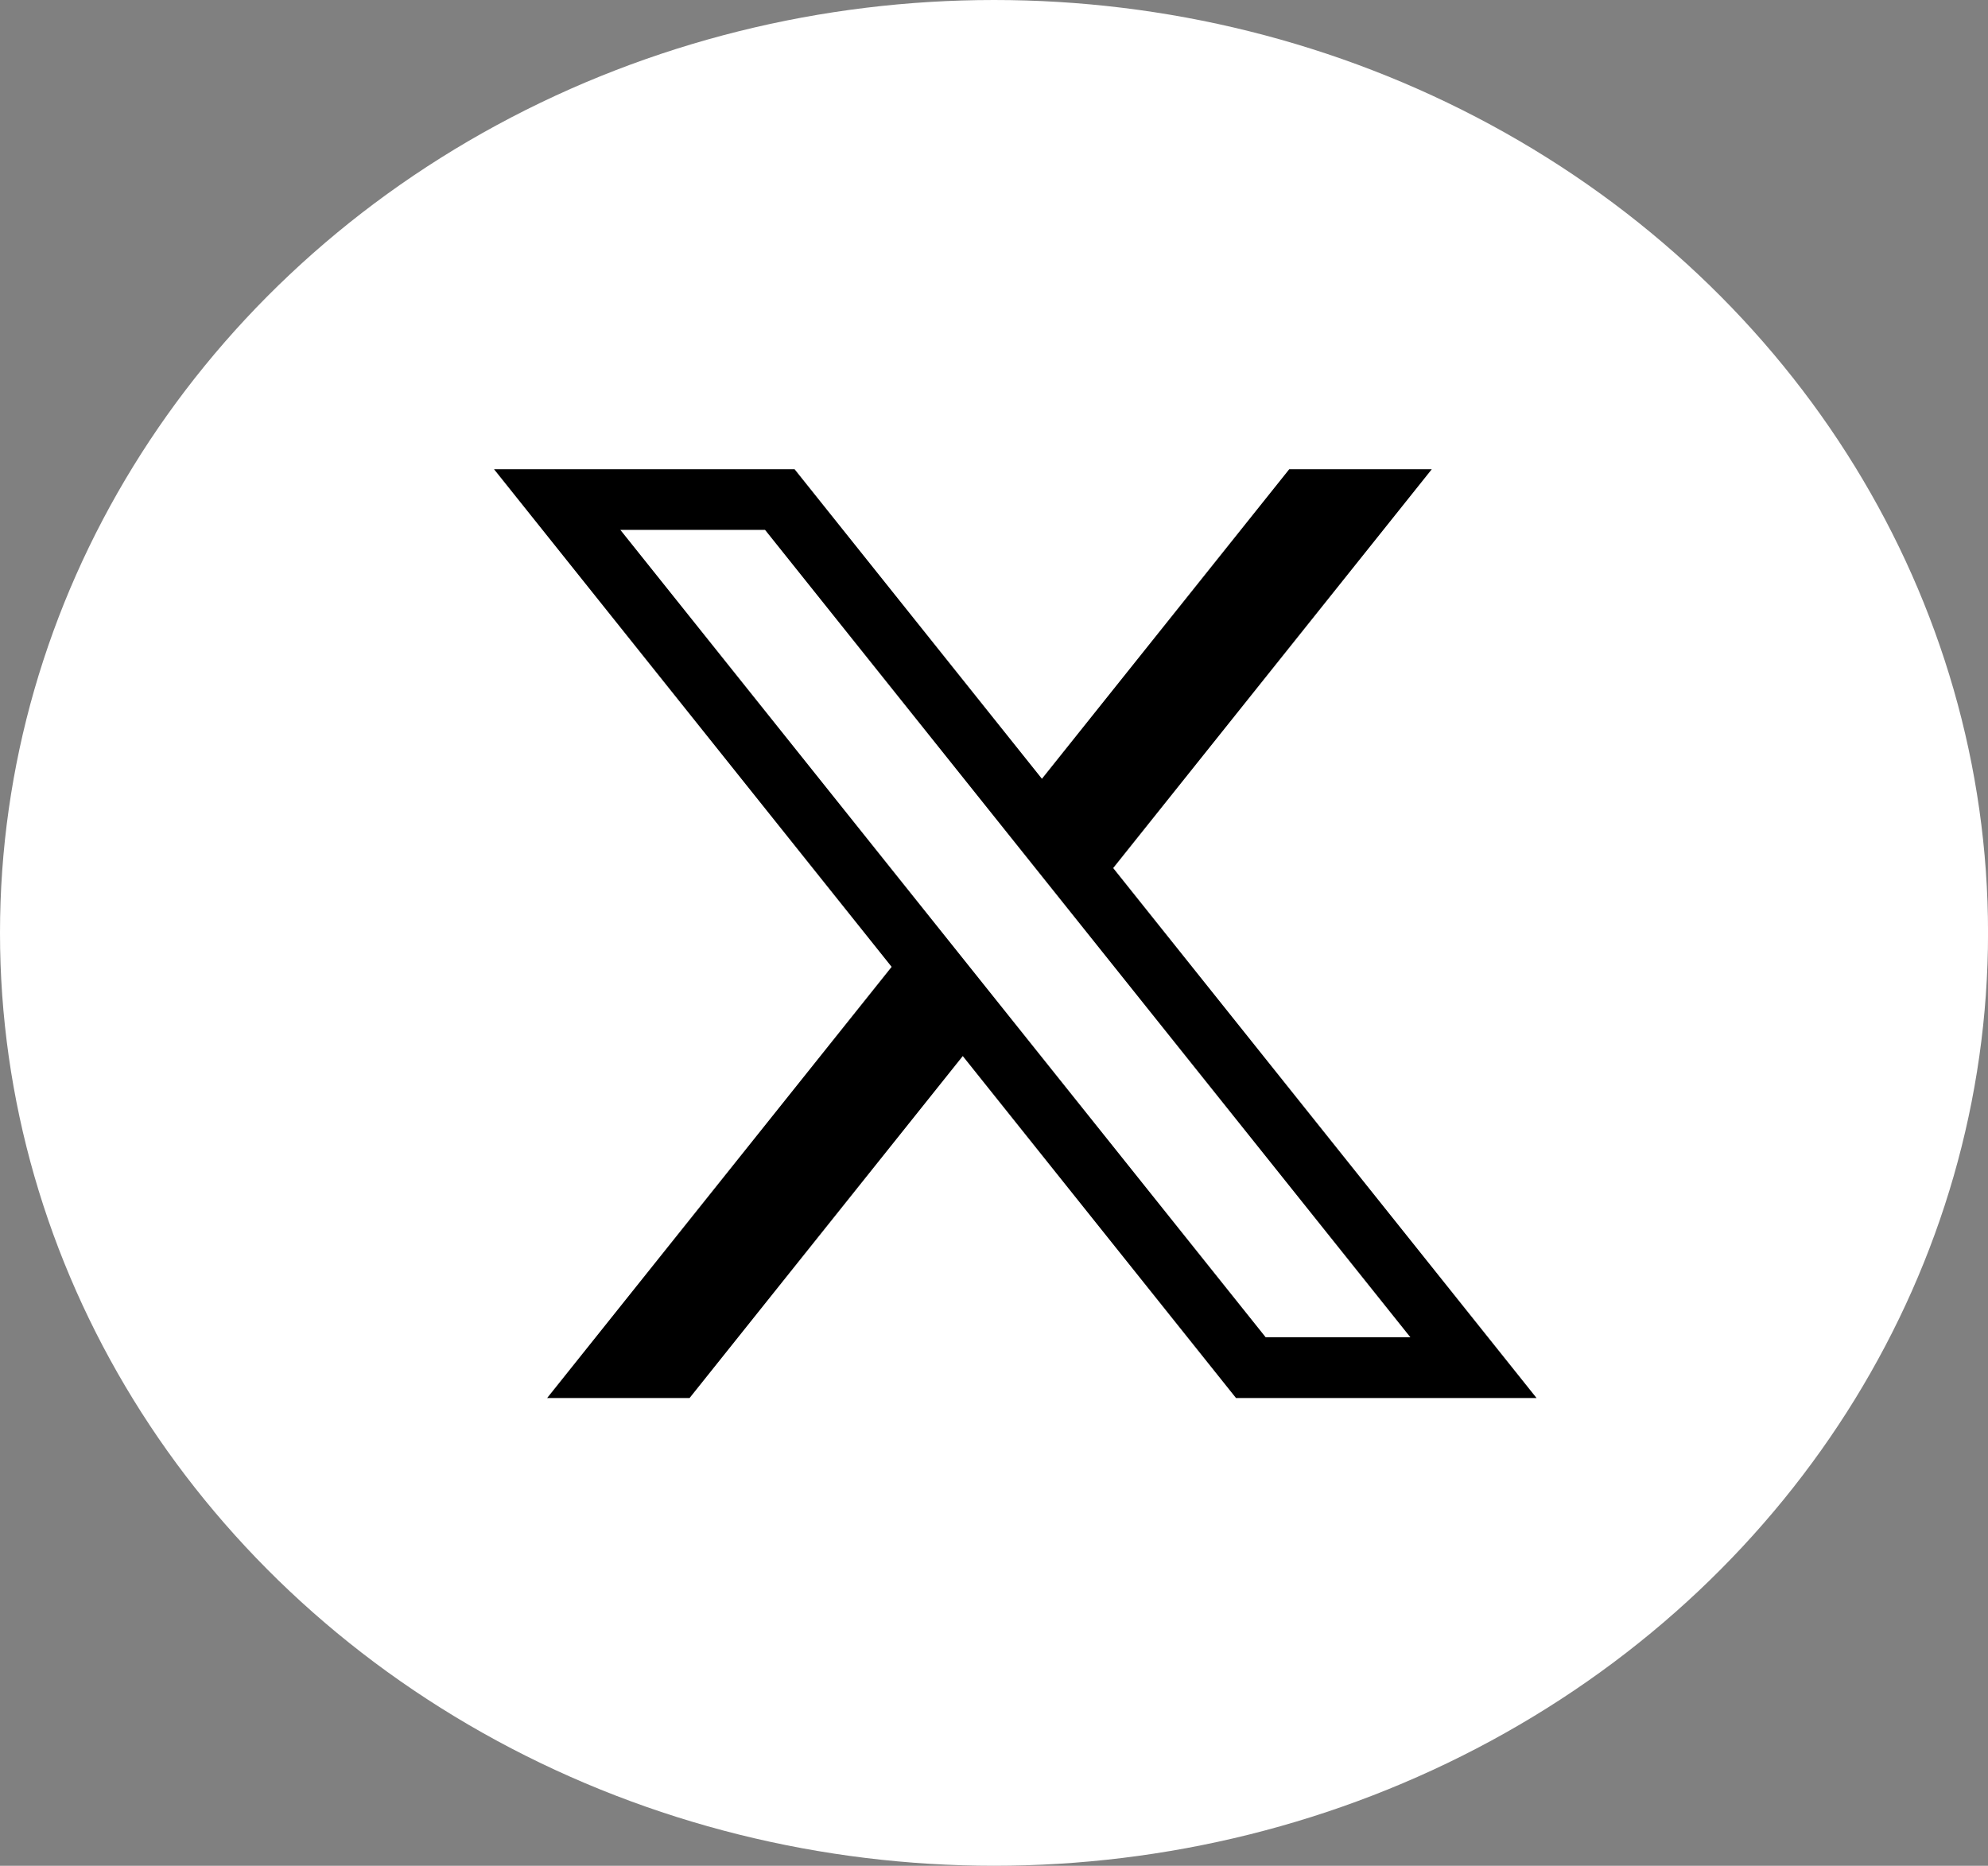 <svg xmlns="http://www.w3.org/2000/svg" width="50.833" height="47.717" viewBox="0 0 50.833 47.717"><rect x="0" y="0" width="50.833" height="47.717" fill="#808080" stroke="none"/><g transform="translate(10660 23125)"><ellipse cx="25.417" cy="23.858" rx="25.417" ry="23.858" transform="translate(-10660 -23125)" fill="#fff"/><path d="M3.23,1.551h3.7L23.431,22.2h-3.7ZM20.334,0,14.01,7.917,7.685,0H0L10.167,12.727,1.358,23.754H5l6.986-8.746,6.987,8.746h7.685L15.832,10.2,23.979,0Z" transform="translate(-10647.368 -23113)"/></g></svg>